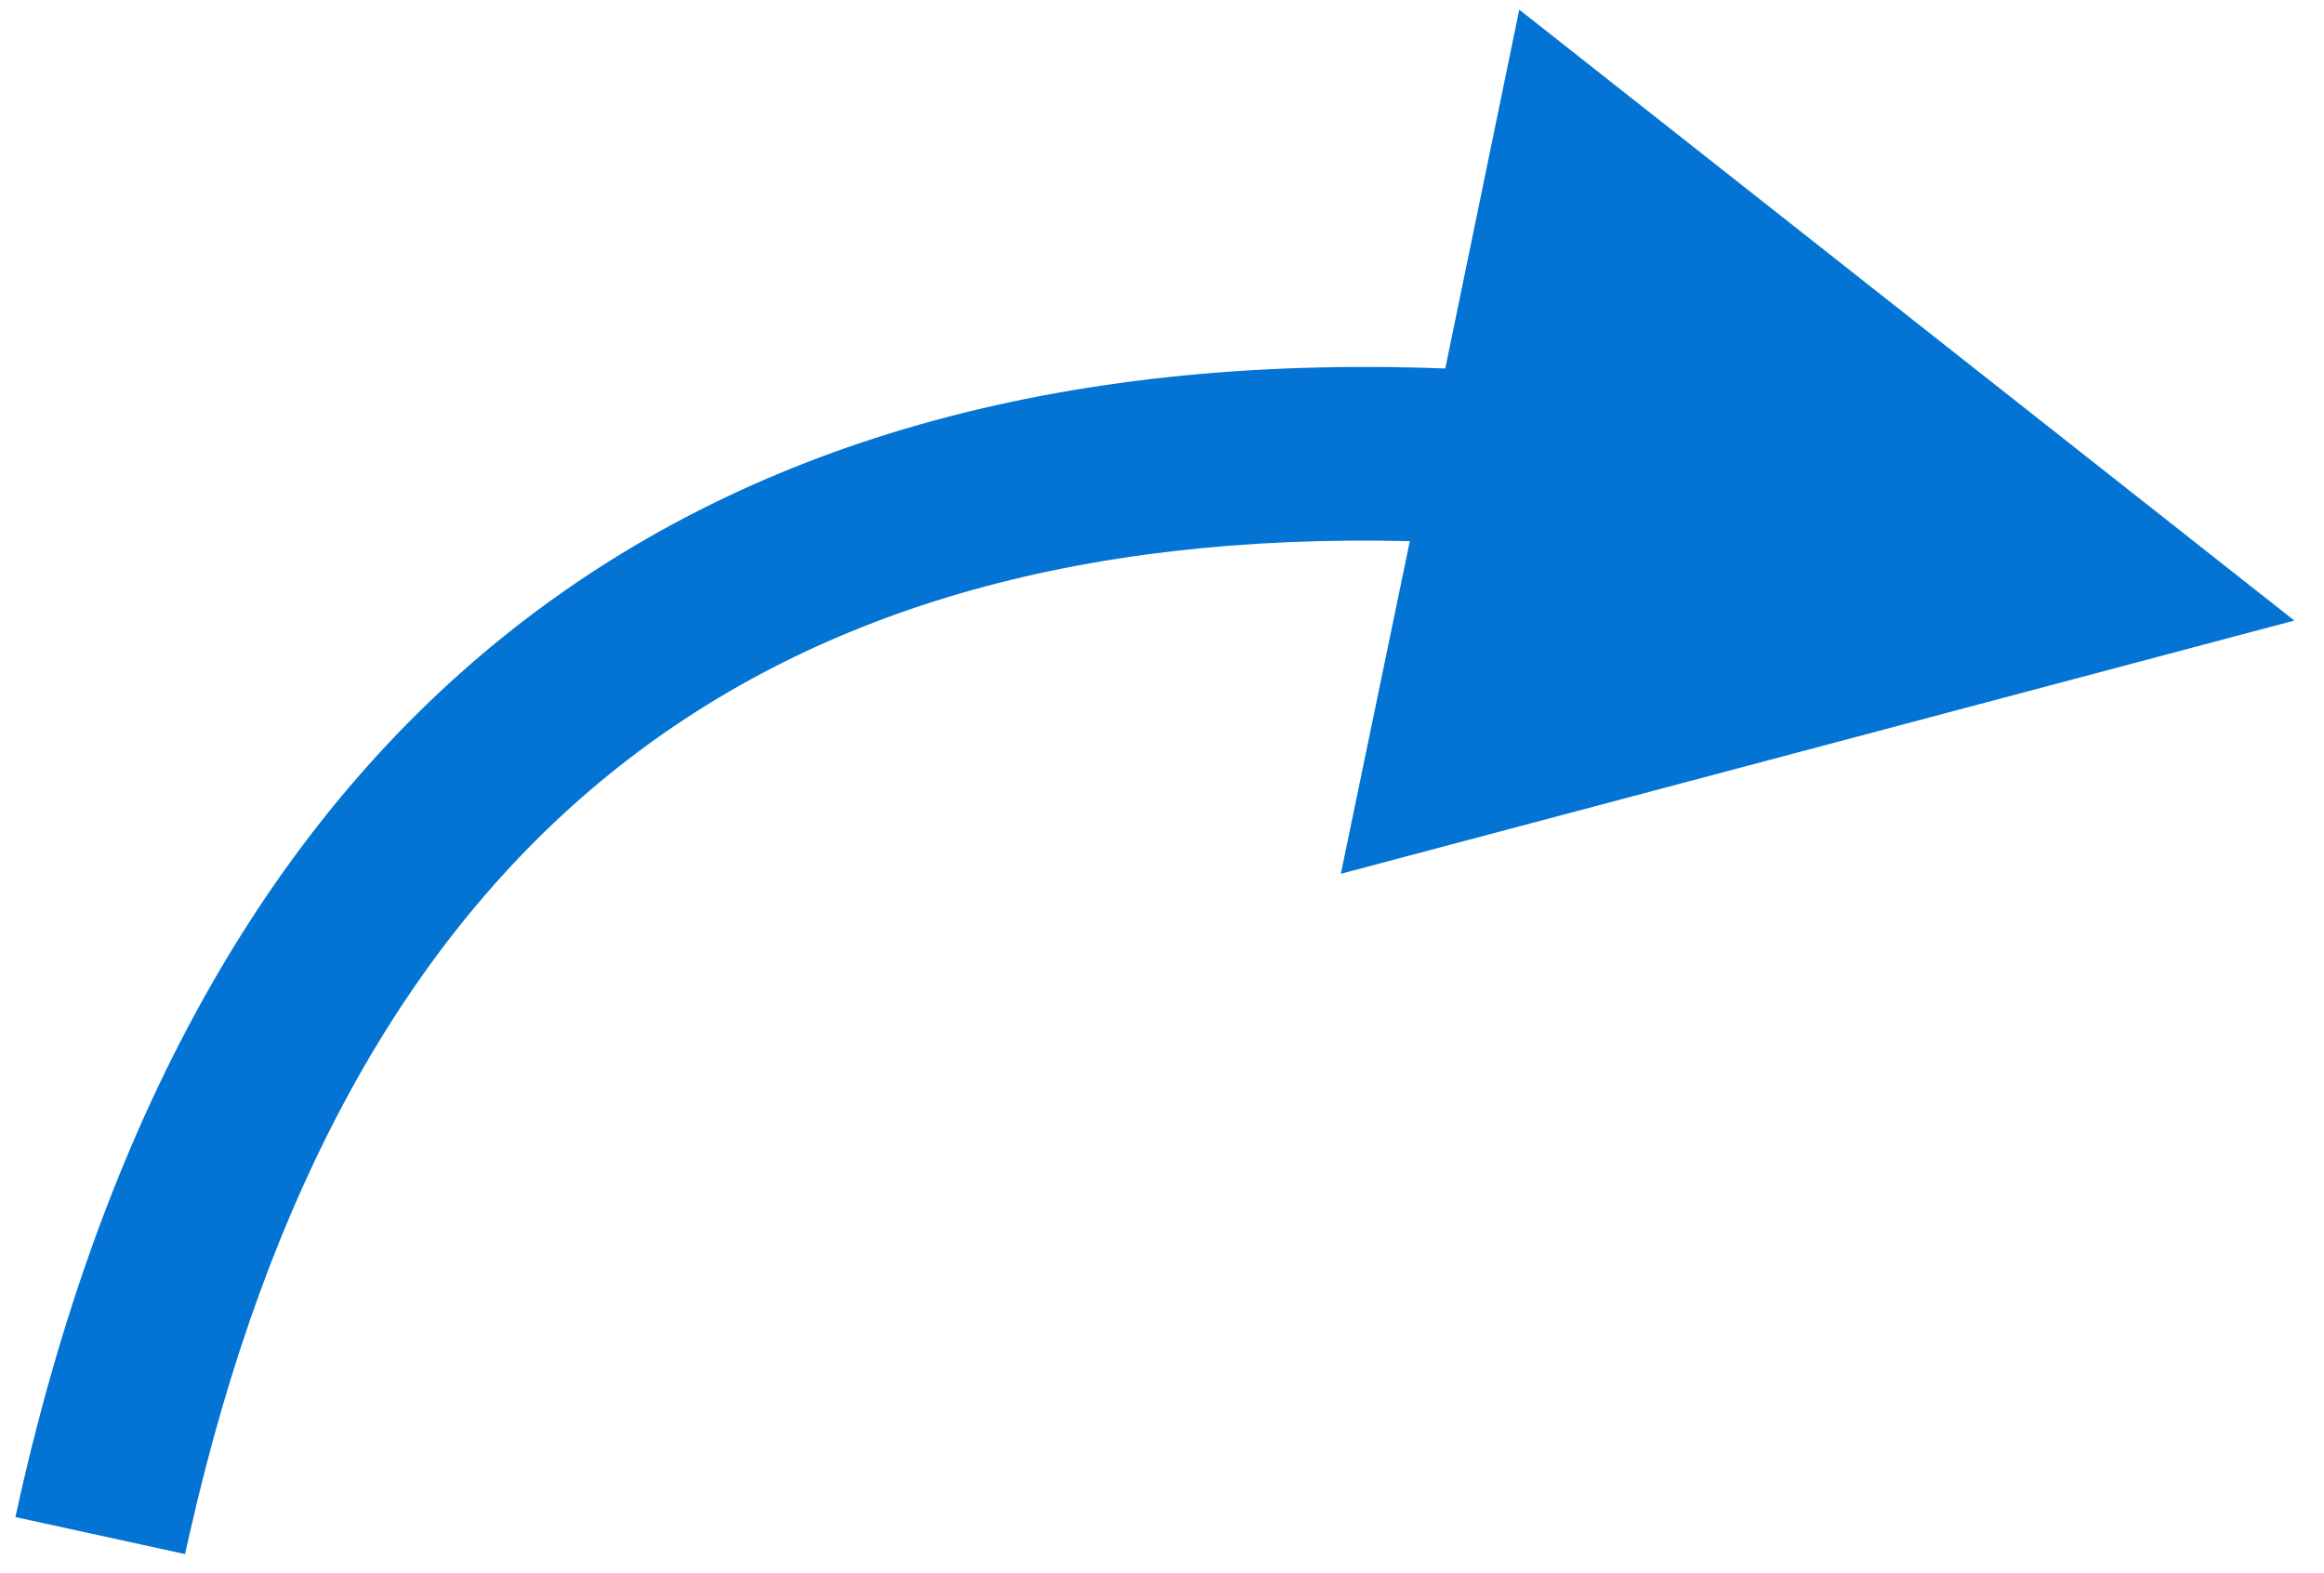<?xml version="1.0" encoding="utf-8"?>
<!-- Generator: Adobe Illustrator 28.1.0, SVG Export Plug-In . SVG Version: 6.00 Build 0)  -->
<svg version="1.1" id="Laag_1" xmlns="http://www.w3.org/2000/svg" xmlns:xlink="http://www.w3.org/1999/xlink" x="0px" y="0px"
	 viewBox="0 0 603 408" style="enable-background:new 0 0 603 408;" xml:space="preserve">
<style type="text/css">
	.st0{fill:#0374D3;}
</style>
<g id="channel-profile-magicinfoservices-copy">
	<path id="Path-2" class="st0" d="M394.2,2.5L595.3,161l-247.4,65.7l17.9-86.3c-172.6-4.1-276.3,80.1-316.5,257.1l-1.3,5.7l-44-9.6
		c44.5-204.7,170.1-305.6,371-298L394.2,2.5z"/>
</g>
</svg>
